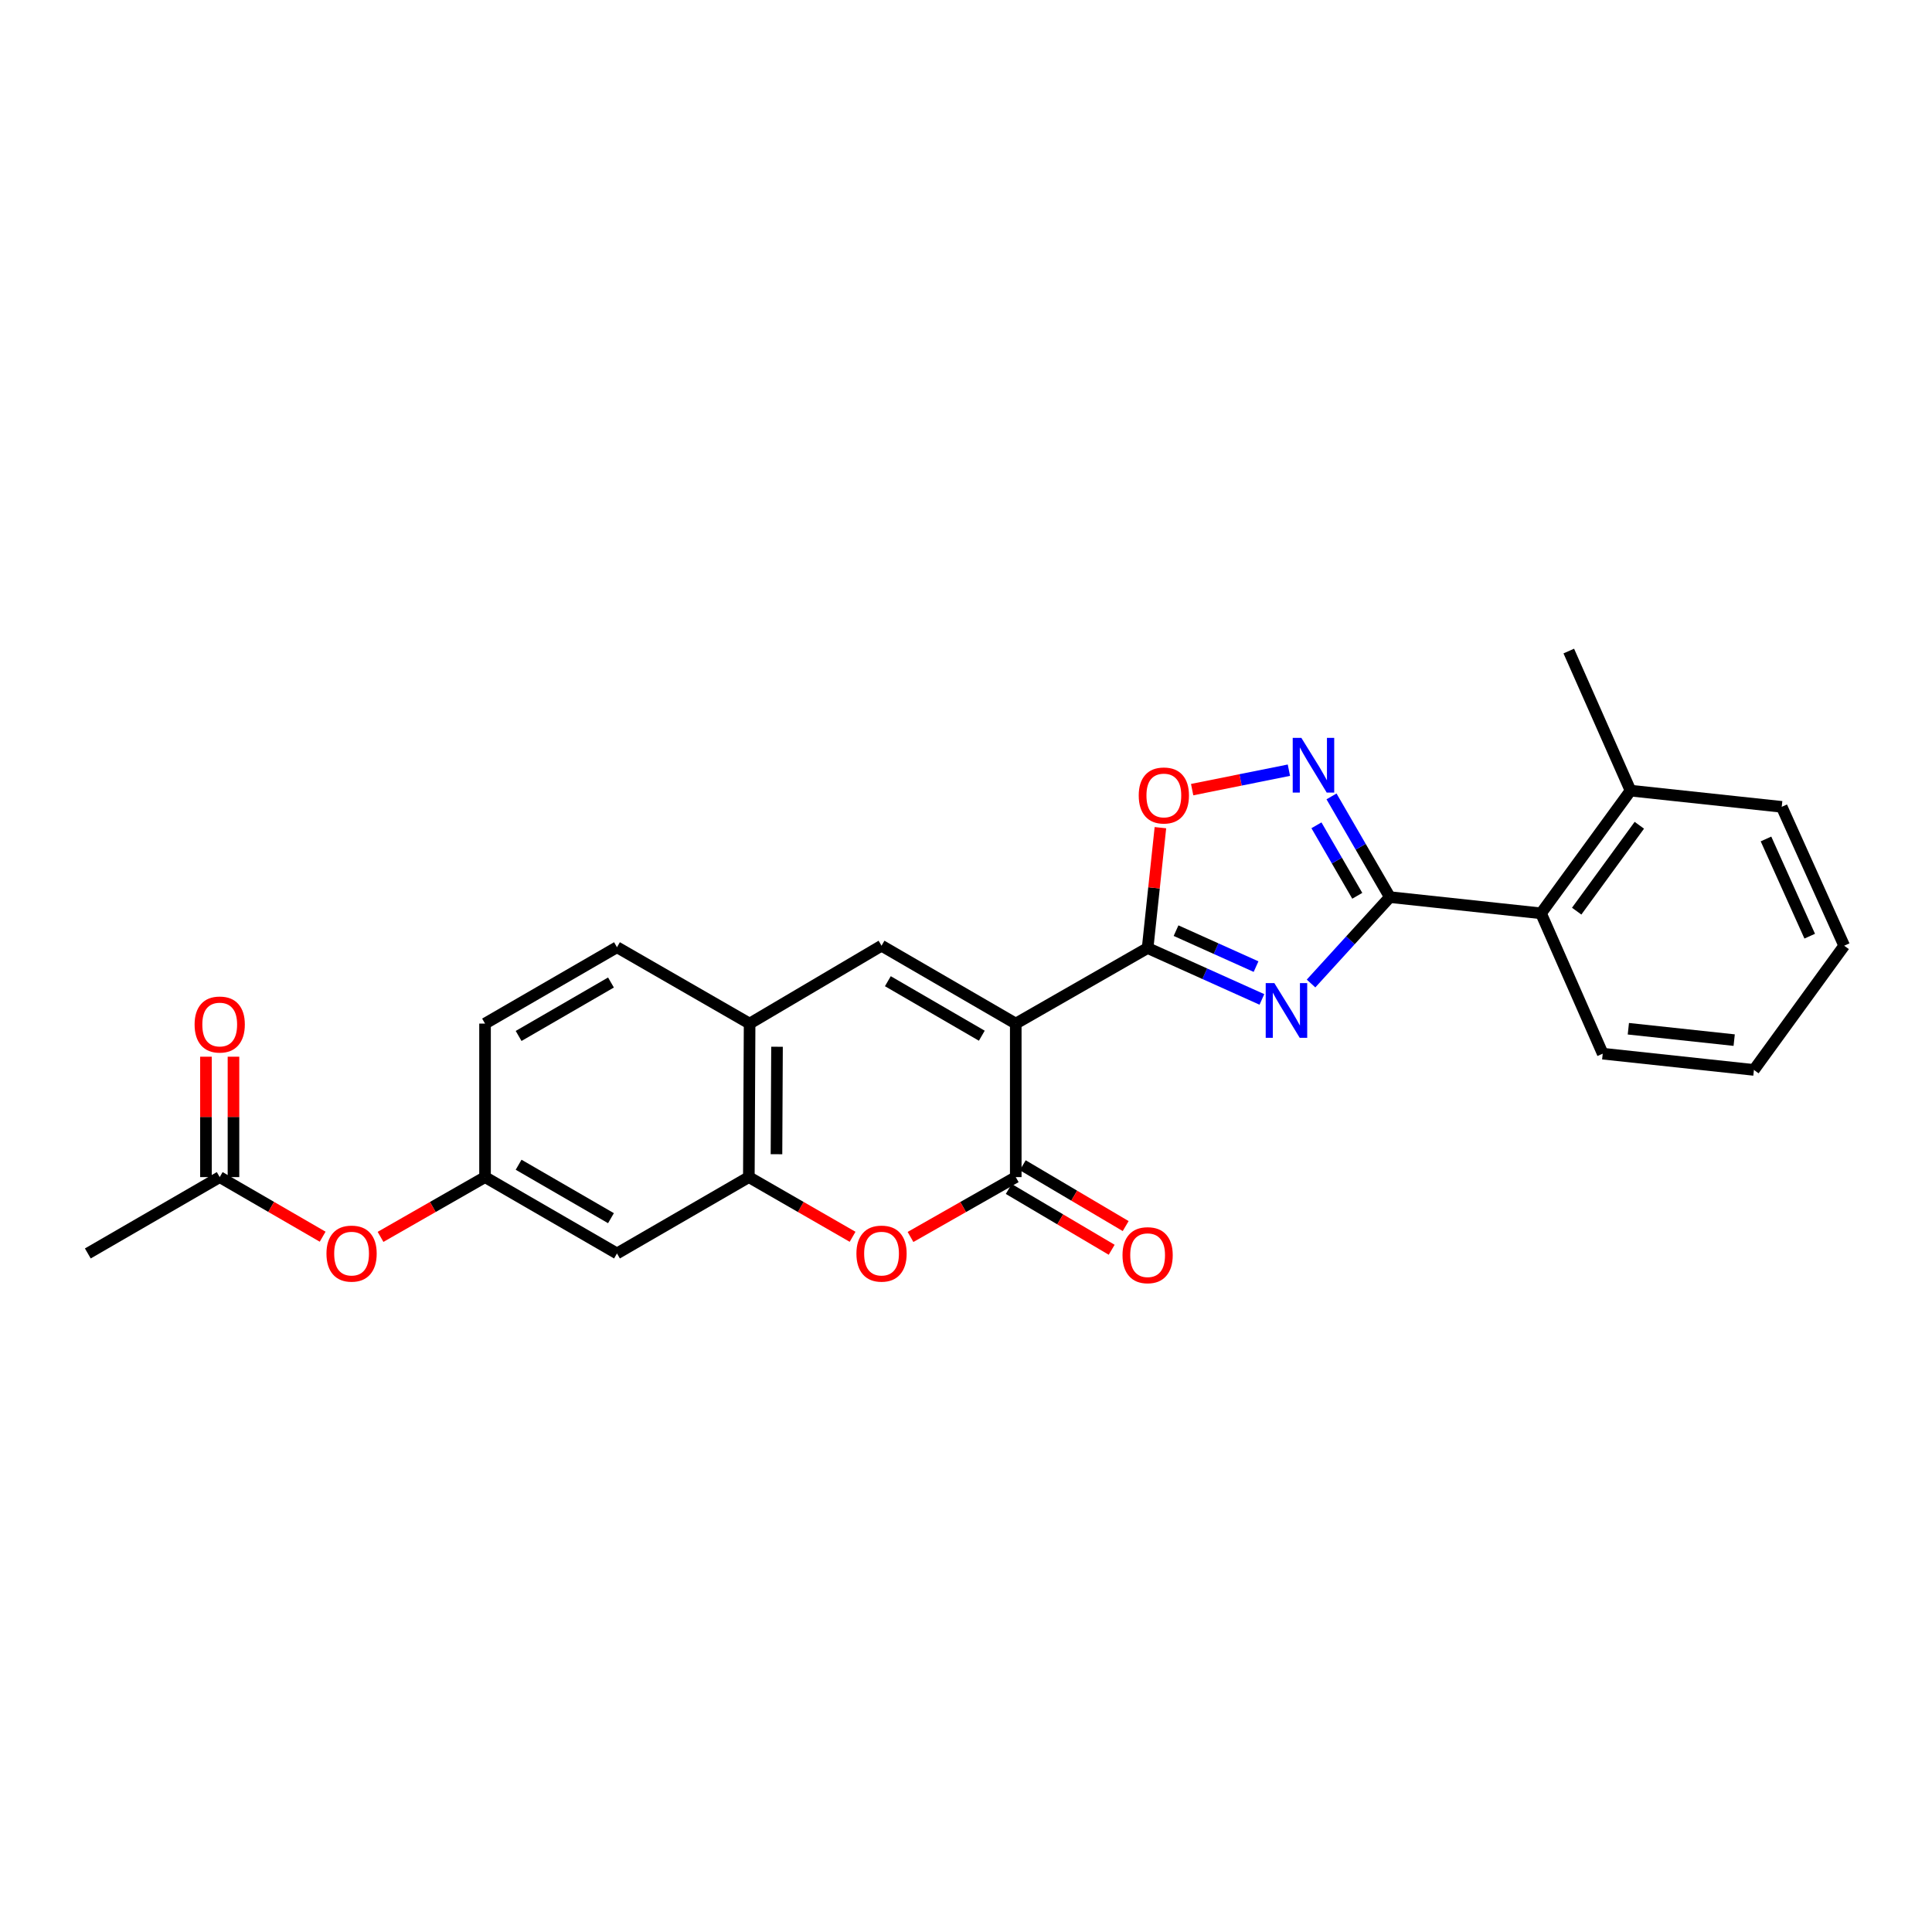 <?xml version='1.0' encoding='iso-8859-1'?>
<svg version='1.1' baseProfile='full'
              xmlns='http://www.w3.org/2000/svg'
                      xmlns:rdkit='http://www.rdkit.org/xml'
                      xmlns:xlink='http://www.w3.org/1999/xlink'
                  xml:space='preserve'
width='1000px' height='1000px' viewBox='0 0 1000 1000'>
<!-- END OF HEADER -->
<rect style='opacity:1.0;fill:#FFFFFF;stroke:none' width='1000' height='1000' x='0' y='0'> </rect>
<path class='bond-1' d='M 525.753,529.808 L 594.007,490.703' style='fill:none;fill-rule:evenodd;stroke:#000000;stroke-width:6px;stroke-linecap:butt;stroke-linejoin:miter;stroke-opacity:1' />
<path class='bond-3' d='M 525.753,529.808 L 525.753,609.268' style='fill:none;fill-rule:evenodd;stroke:#000000;stroke-width:6px;stroke-linecap:butt;stroke-linejoin:miter;stroke-opacity:1' />
<path class='bond-5' d='M 525.753,529.808 L 456.281,489.5' style='fill:none;fill-rule:evenodd;stroke:#000000;stroke-width:6px;stroke-linecap:butt;stroke-linejoin:miter;stroke-opacity:1' />
<path class='bond-5' d='M 508.183,536.084 L 459.553,507.868' style='fill:none;fill-rule:evenodd;stroke:#000000;stroke-width:6px;stroke-linecap:butt;stroke-linejoin:miter;stroke-opacity:1' />
<path class='bond-0' d='M 653.159,517.302 L 623.583,504.002' style='fill:none;fill-rule:evenodd;stroke:#0000FF;stroke-width:6px;stroke-linecap:butt;stroke-linejoin:miter;stroke-opacity:1' />
<path class='bond-0' d='M 623.583,504.002 L 594.007,490.703' style='fill:none;fill-rule:evenodd;stroke:#000000;stroke-width:6px;stroke-linecap:butt;stroke-linejoin:miter;stroke-opacity:1' />
<path class='bond-0' d='M 650.129,500.319 L 629.425,491.01' style='fill:none;fill-rule:evenodd;stroke:#0000FF;stroke-width:6px;stroke-linecap:butt;stroke-linejoin:miter;stroke-opacity:1' />
<path class='bond-0' d='M 629.425,491.01 L 608.722,481.7' style='fill:none;fill-rule:evenodd;stroke:#000000;stroke-width:6px;stroke-linecap:butt;stroke-linejoin:miter;stroke-opacity:1' />
<path class='bond-2' d='M 678.594,509.063 L 698.986,486.702' style='fill:none;fill-rule:evenodd;stroke:#0000FF;stroke-width:6px;stroke-linecap:butt;stroke-linejoin:miter;stroke-opacity:1' />
<path class='bond-2' d='M 698.986,486.702 L 719.378,464.34' style='fill:none;fill-rule:evenodd;stroke:#000000;stroke-width:6px;stroke-linecap:butt;stroke-linejoin:miter;stroke-opacity:1' />
<path class='bond-7' d='M 594.007,490.703 L 597.316,459.552' style='fill:none;fill-rule:evenodd;stroke:#000000;stroke-width:6px;stroke-linecap:butt;stroke-linejoin:miter;stroke-opacity:1' />
<path class='bond-7' d='M 597.316,459.552 L 600.625,428.402' style='fill:none;fill-rule:evenodd;stroke:#FF0000;stroke-width:6px;stroke-linecap:butt;stroke-linejoin:miter;stroke-opacity:1' />
<path class='bond-10' d='M 719.378,464.34 L 797.627,472.737' style='fill:none;fill-rule:evenodd;stroke:#000000;stroke-width:6px;stroke-linecap:butt;stroke-linejoin:miter;stroke-opacity:1' />
<path class='bond-27' d='M 719.378,464.34 L 704.284,438.279' style='fill:none;fill-rule:evenodd;stroke:#000000;stroke-width:6px;stroke-linecap:butt;stroke-linejoin:miter;stroke-opacity:1' />
<path class='bond-27' d='M 704.284,438.279 L 689.189,412.219' style='fill:none;fill-rule:evenodd;stroke:#0000FF;stroke-width:6px;stroke-linecap:butt;stroke-linejoin:miter;stroke-opacity:1' />
<path class='bond-27' d='M 702.522,463.662 L 691.956,445.419' style='fill:none;fill-rule:evenodd;stroke:#000000;stroke-width:6px;stroke-linecap:butt;stroke-linejoin:miter;stroke-opacity:1' />
<path class='bond-27' d='M 691.956,445.419 L 681.39,427.177' style='fill:none;fill-rule:evenodd;stroke:#0000FF;stroke-width:6px;stroke-linecap:butt;stroke-linejoin:miter;stroke-opacity:1' />
<path class='bond-6' d='M 525.753,609.268 L 498.516,624.761' style='fill:none;fill-rule:evenodd;stroke:#000000;stroke-width:6px;stroke-linecap:butt;stroke-linejoin:miter;stroke-opacity:1' />
<path class='bond-6' d='M 498.516,624.761 L 471.279,640.253' style='fill:none;fill-rule:evenodd;stroke:#FF0000;stroke-width:6px;stroke-linecap:butt;stroke-linejoin:miter;stroke-opacity:1' />
<path class='bond-13' d='M 522.13,615.4 L 548.765,631.14' style='fill:none;fill-rule:evenodd;stroke:#000000;stroke-width:6px;stroke-linecap:butt;stroke-linejoin:miter;stroke-opacity:1' />
<path class='bond-13' d='M 548.765,631.14 L 575.401,646.879' style='fill:none;fill-rule:evenodd;stroke:#FF0000;stroke-width:6px;stroke-linecap:butt;stroke-linejoin:miter;stroke-opacity:1' />
<path class='bond-13' d='M 529.377,603.136 L 556.013,618.875' style='fill:none;fill-rule:evenodd;stroke:#000000;stroke-width:6px;stroke-linecap:butt;stroke-linejoin:miter;stroke-opacity:1' />
<path class='bond-13' d='M 556.013,618.875 L 582.648,634.614' style='fill:none;fill-rule:evenodd;stroke:#FF0000;stroke-width:6px;stroke-linecap:butt;stroke-linejoin:miter;stroke-opacity:1' />
<path class='bond-4' d='M 667.131,398.643 L 642.093,403.676' style='fill:none;fill-rule:evenodd;stroke:#0000FF;stroke-width:6px;stroke-linecap:butt;stroke-linejoin:miter;stroke-opacity:1' />
<path class='bond-4' d='M 642.093,403.676 L 617.054,408.709' style='fill:none;fill-rule:evenodd;stroke:#FF0000;stroke-width:6px;stroke-linecap:butt;stroke-linejoin:miter;stroke-opacity:1' />
<path class='bond-9' d='M 456.281,489.5 L 387.996,529.808' style='fill:none;fill-rule:evenodd;stroke:#000000;stroke-width:6px;stroke-linecap:butt;stroke-linejoin:miter;stroke-opacity:1' />
<path class='bond-26' d='M 441.3,640.165 L 414.45,624.716' style='fill:none;fill-rule:evenodd;stroke:#FF0000;stroke-width:6px;stroke-linecap:butt;stroke-linejoin:miter;stroke-opacity:1' />
<path class='bond-26' d='M 414.45,624.716 L 387.6,609.268' style='fill:none;fill-rule:evenodd;stroke:#000000;stroke-width:6px;stroke-linecap:butt;stroke-linejoin:miter;stroke-opacity:1' />
<path class='bond-8' d='M 387.6,609.268 L 387.996,529.808' style='fill:none;fill-rule:evenodd;stroke:#000000;stroke-width:6px;stroke-linecap:butt;stroke-linejoin:miter;stroke-opacity:1' />
<path class='bond-8' d='M 401.905,597.42 L 402.182,541.798' style='fill:none;fill-rule:evenodd;stroke:#000000;stroke-width:6px;stroke-linecap:butt;stroke-linejoin:miter;stroke-opacity:1' />
<path class='bond-11' d='M 387.6,609.268 L 319.347,648.784' style='fill:none;fill-rule:evenodd;stroke:#000000;stroke-width:6px;stroke-linecap:butt;stroke-linejoin:miter;stroke-opacity:1' />
<path class='bond-18' d='M 387.996,529.808 L 319.347,490.283' style='fill:none;fill-rule:evenodd;stroke:#000000;stroke-width:6px;stroke-linecap:butt;stroke-linejoin:miter;stroke-opacity:1' />
<path class='bond-16' d='M 797.627,472.737 L 843.958,409.232' style='fill:none;fill-rule:evenodd;stroke:#000000;stroke-width:6px;stroke-linecap:butt;stroke-linejoin:miter;stroke-opacity:1' />
<path class='bond-16' d='M 816.086,471.608 L 848.517,427.154' style='fill:none;fill-rule:evenodd;stroke:#000000;stroke-width:6px;stroke-linecap:butt;stroke-linejoin:miter;stroke-opacity:1' />
<path class='bond-20' d='M 797.627,472.737 L 829.57,545.375' style='fill:none;fill-rule:evenodd;stroke:#000000;stroke-width:6px;stroke-linecap:butt;stroke-linejoin:miter;stroke-opacity:1' />
<path class='bond-28' d='M 319.347,648.784 L 251.054,609.268' style='fill:none;fill-rule:evenodd;stroke:#000000;stroke-width:6px;stroke-linecap:butt;stroke-linejoin:miter;stroke-opacity:1' />
<path class='bond-28' d='M 316.238,630.526 L 268.433,602.865' style='fill:none;fill-rule:evenodd;stroke:#000000;stroke-width:6px;stroke-linecap:butt;stroke-linejoin:miter;stroke-opacity:1' />
<path class='bond-12' d='M 113.724,609.268 L 140.365,624.692' style='fill:none;fill-rule:evenodd;stroke:#000000;stroke-width:6px;stroke-linecap:butt;stroke-linejoin:miter;stroke-opacity:1' />
<path class='bond-12' d='M 140.365,624.692 L 167.006,640.116' style='fill:none;fill-rule:evenodd;stroke:#FF0000;stroke-width:6px;stroke-linecap:butt;stroke-linejoin:miter;stroke-opacity:1' />
<path class='bond-17' d='M 120.847,609.268 L 120.847,578.108' style='fill:none;fill-rule:evenodd;stroke:#000000;stroke-width:6px;stroke-linecap:butt;stroke-linejoin:miter;stroke-opacity:1' />
<path class='bond-17' d='M 120.847,578.108 L 120.847,546.948' style='fill:none;fill-rule:evenodd;stroke:#FF0000;stroke-width:6px;stroke-linecap:butt;stroke-linejoin:miter;stroke-opacity:1' />
<path class='bond-17' d='M 106.601,609.268 L 106.601,578.108' style='fill:none;fill-rule:evenodd;stroke:#000000;stroke-width:6px;stroke-linecap:butt;stroke-linejoin:miter;stroke-opacity:1' />
<path class='bond-17' d='M 106.601,578.108 L 106.601,546.948' style='fill:none;fill-rule:evenodd;stroke:#FF0000;stroke-width:6px;stroke-linecap:butt;stroke-linejoin:miter;stroke-opacity:1' />
<path class='bond-21' d='M 113.724,609.268 L 45.455,648.784' style='fill:none;fill-rule:evenodd;stroke:#000000;stroke-width:6px;stroke-linecap:butt;stroke-linejoin:miter;stroke-opacity:1' />
<path class='bond-14' d='M 251.054,609.268 L 251.054,529.808' style='fill:none;fill-rule:evenodd;stroke:#000000;stroke-width:6px;stroke-linecap:butt;stroke-linejoin:miter;stroke-opacity:1' />
<path class='bond-15' d='M 251.054,609.268 L 224.01,624.739' style='fill:none;fill-rule:evenodd;stroke:#000000;stroke-width:6px;stroke-linecap:butt;stroke-linejoin:miter;stroke-opacity:1' />
<path class='bond-15' d='M 224.01,624.739 L 196.967,640.209' style='fill:none;fill-rule:evenodd;stroke:#FF0000;stroke-width:6px;stroke-linecap:butt;stroke-linejoin:miter;stroke-opacity:1' />
<path class='bond-22' d='M 843.958,409.232 L 812,336.982' style='fill:none;fill-rule:evenodd;stroke:#000000;stroke-width:6px;stroke-linecap:butt;stroke-linejoin:miter;stroke-opacity:1' />
<path class='bond-23' d='M 843.958,409.232 L 922.215,417.622' style='fill:none;fill-rule:evenodd;stroke:#000000;stroke-width:6px;stroke-linecap:butt;stroke-linejoin:miter;stroke-opacity:1' />
<path class='bond-19' d='M 319.347,490.283 L 251.054,529.808' style='fill:none;fill-rule:evenodd;stroke:#000000;stroke-width:6px;stroke-linecap:butt;stroke-linejoin:miter;stroke-opacity:1' />
<path class='bond-19' d='M 316.239,508.542 L 268.434,536.209' style='fill:none;fill-rule:evenodd;stroke:#000000;stroke-width:6px;stroke-linecap:butt;stroke-linejoin:miter;stroke-opacity:1' />
<path class='bond-24' d='M 829.57,545.375 L 907.827,553.788' style='fill:none;fill-rule:evenodd;stroke:#000000;stroke-width:6px;stroke-linecap:butt;stroke-linejoin:miter;stroke-opacity:1' />
<path class='bond-24' d='M 842.831,532.473 L 897.611,538.362' style='fill:none;fill-rule:evenodd;stroke:#000000;stroke-width:6px;stroke-linecap:butt;stroke-linejoin:miter;stroke-opacity:1' />
<path class='bond-29' d='M 922.215,417.622 L 954.545,489.5' style='fill:none;fill-rule:evenodd;stroke:#000000;stroke-width:6px;stroke-linecap:butt;stroke-linejoin:miter;stroke-opacity:1' />
<path class='bond-29' d='M 914.073,434.247 L 936.704,484.562' style='fill:none;fill-rule:evenodd;stroke:#000000;stroke-width:6px;stroke-linecap:butt;stroke-linejoin:miter;stroke-opacity:1' />
<path class='bond-25' d='M 907.827,553.788 L 954.545,489.5' style='fill:none;fill-rule:evenodd;stroke:#000000;stroke-width:6px;stroke-linecap:butt;stroke-linejoin:miter;stroke-opacity:1' />
<path  class='atom-1' d='M 659.609 508.857
L 668.889 523.857
Q 669.809 525.337, 671.289 528.017
Q 672.769 530.697, 672.849 530.857
L 672.849 508.857
L 676.609 508.857
L 676.609 537.177
L 672.729 537.177
L 662.769 520.777
Q 661.609 518.857, 660.369 516.657
Q 659.169 514.457, 658.809 513.777
L 658.809 537.177
L 655.129 537.177
L 655.129 508.857
L 659.609 508.857
' fill='#0000FF'/>
<path  class='atom-5' d='M 673.586 381.927
L 682.866 396.927
Q 683.786 398.407, 685.266 401.087
Q 686.746 403.767, 686.826 403.927
L 686.826 381.927
L 690.586 381.927
L 690.586 410.247
L 686.706 410.247
L 676.746 393.847
Q 675.586 391.927, 674.346 389.727
Q 673.146 387.527, 672.786 386.847
L 672.786 410.247
L 669.106 410.247
L 669.106 381.927
L 673.586 381.927
' fill='#0000FF'/>
<path  class='atom-7' d='M 443.281 648.864
Q 443.281 642.064, 446.641 638.264
Q 450.001 634.464, 456.281 634.464
Q 462.561 634.464, 465.921 638.264
Q 469.281 642.064, 469.281 648.864
Q 469.281 655.744, 465.881 659.664
Q 462.481 663.544, 456.281 663.544
Q 450.041 663.544, 446.641 659.664
Q 443.281 655.784, 443.281 648.864
M 456.281 660.344
Q 460.601 660.344, 462.921 657.464
Q 465.281 654.544, 465.281 648.864
Q 465.281 643.304, 462.921 640.504
Q 460.601 637.664, 456.281 637.664
Q 451.961 637.664, 449.601 640.464
Q 447.281 643.264, 447.281 648.864
Q 447.281 654.584, 449.601 657.464
Q 451.961 660.344, 456.281 660.344
' fill='#FF0000'/>
<path  class='atom-8' d='M 589.404 411.734
Q 589.404 404.934, 592.764 401.134
Q 596.124 397.334, 602.404 397.334
Q 608.684 397.334, 612.044 401.134
Q 615.404 404.934, 615.404 411.734
Q 615.404 418.614, 612.004 422.534
Q 608.604 426.414, 602.404 426.414
Q 596.164 426.414, 592.764 422.534
Q 589.404 418.654, 589.404 411.734
M 602.404 423.214
Q 606.724 423.214, 609.044 420.334
Q 611.404 417.414, 611.404 411.734
Q 611.404 406.174, 609.044 403.374
Q 606.724 400.534, 602.404 400.534
Q 598.084 400.534, 595.724 403.334
Q 593.404 406.134, 593.404 411.734
Q 593.404 417.454, 595.724 420.334
Q 598.084 423.214, 602.404 423.214
' fill='#FF0000'/>
<path  class='atom-14' d='M 581.007 649.68
Q 581.007 642.88, 584.367 639.08
Q 587.727 635.28, 594.007 635.28
Q 600.287 635.28, 603.647 639.08
Q 607.007 642.88, 607.007 649.68
Q 607.007 656.56, 603.607 660.48
Q 600.207 664.36, 594.007 664.36
Q 587.767 664.36, 584.367 660.48
Q 581.007 656.6, 581.007 649.68
M 594.007 661.16
Q 598.327 661.16, 600.647 658.28
Q 603.007 655.36, 603.007 649.68
Q 603.007 644.12, 600.647 641.32
Q 598.327 638.48, 594.007 638.48
Q 589.687 638.48, 587.327 641.28
Q 585.007 644.08, 585.007 649.68
Q 585.007 655.4, 587.327 658.28
Q 589.687 661.16, 594.007 661.16
' fill='#FF0000'/>
<path  class='atom-16' d='M 168.977 648.864
Q 168.977 642.064, 172.337 638.264
Q 175.697 634.464, 181.977 634.464
Q 188.257 634.464, 191.617 638.264
Q 194.977 642.064, 194.977 648.864
Q 194.977 655.744, 191.577 659.664
Q 188.177 663.544, 181.977 663.544
Q 175.737 663.544, 172.337 659.664
Q 168.977 655.784, 168.977 648.864
M 181.977 660.344
Q 186.297 660.344, 188.617 657.464
Q 190.977 654.544, 190.977 648.864
Q 190.977 643.304, 188.617 640.504
Q 186.297 637.664, 181.977 637.664
Q 177.657 637.664, 175.297 640.464
Q 172.977 643.264, 172.977 648.864
Q 172.977 654.584, 175.297 657.464
Q 177.657 660.344, 181.977 660.344
' fill='#FF0000'/>
<path  class='atom-18' d='M 100.724 530.291
Q 100.724 523.491, 104.084 519.691
Q 107.444 515.891, 113.724 515.891
Q 120.004 515.891, 123.364 519.691
Q 126.724 523.491, 126.724 530.291
Q 126.724 537.171, 123.324 541.091
Q 119.924 544.971, 113.724 544.971
Q 107.484 544.971, 104.084 541.091
Q 100.724 537.211, 100.724 530.291
M 113.724 541.771
Q 118.044 541.771, 120.364 538.891
Q 122.724 535.971, 122.724 530.291
Q 122.724 524.731, 120.364 521.931
Q 118.044 519.091, 113.724 519.091
Q 109.404 519.091, 107.044 521.891
Q 104.724 524.691, 104.724 530.291
Q 104.724 536.011, 107.044 538.891
Q 109.404 541.771, 113.724 541.771
' fill='#FF0000'/>
</svg>
